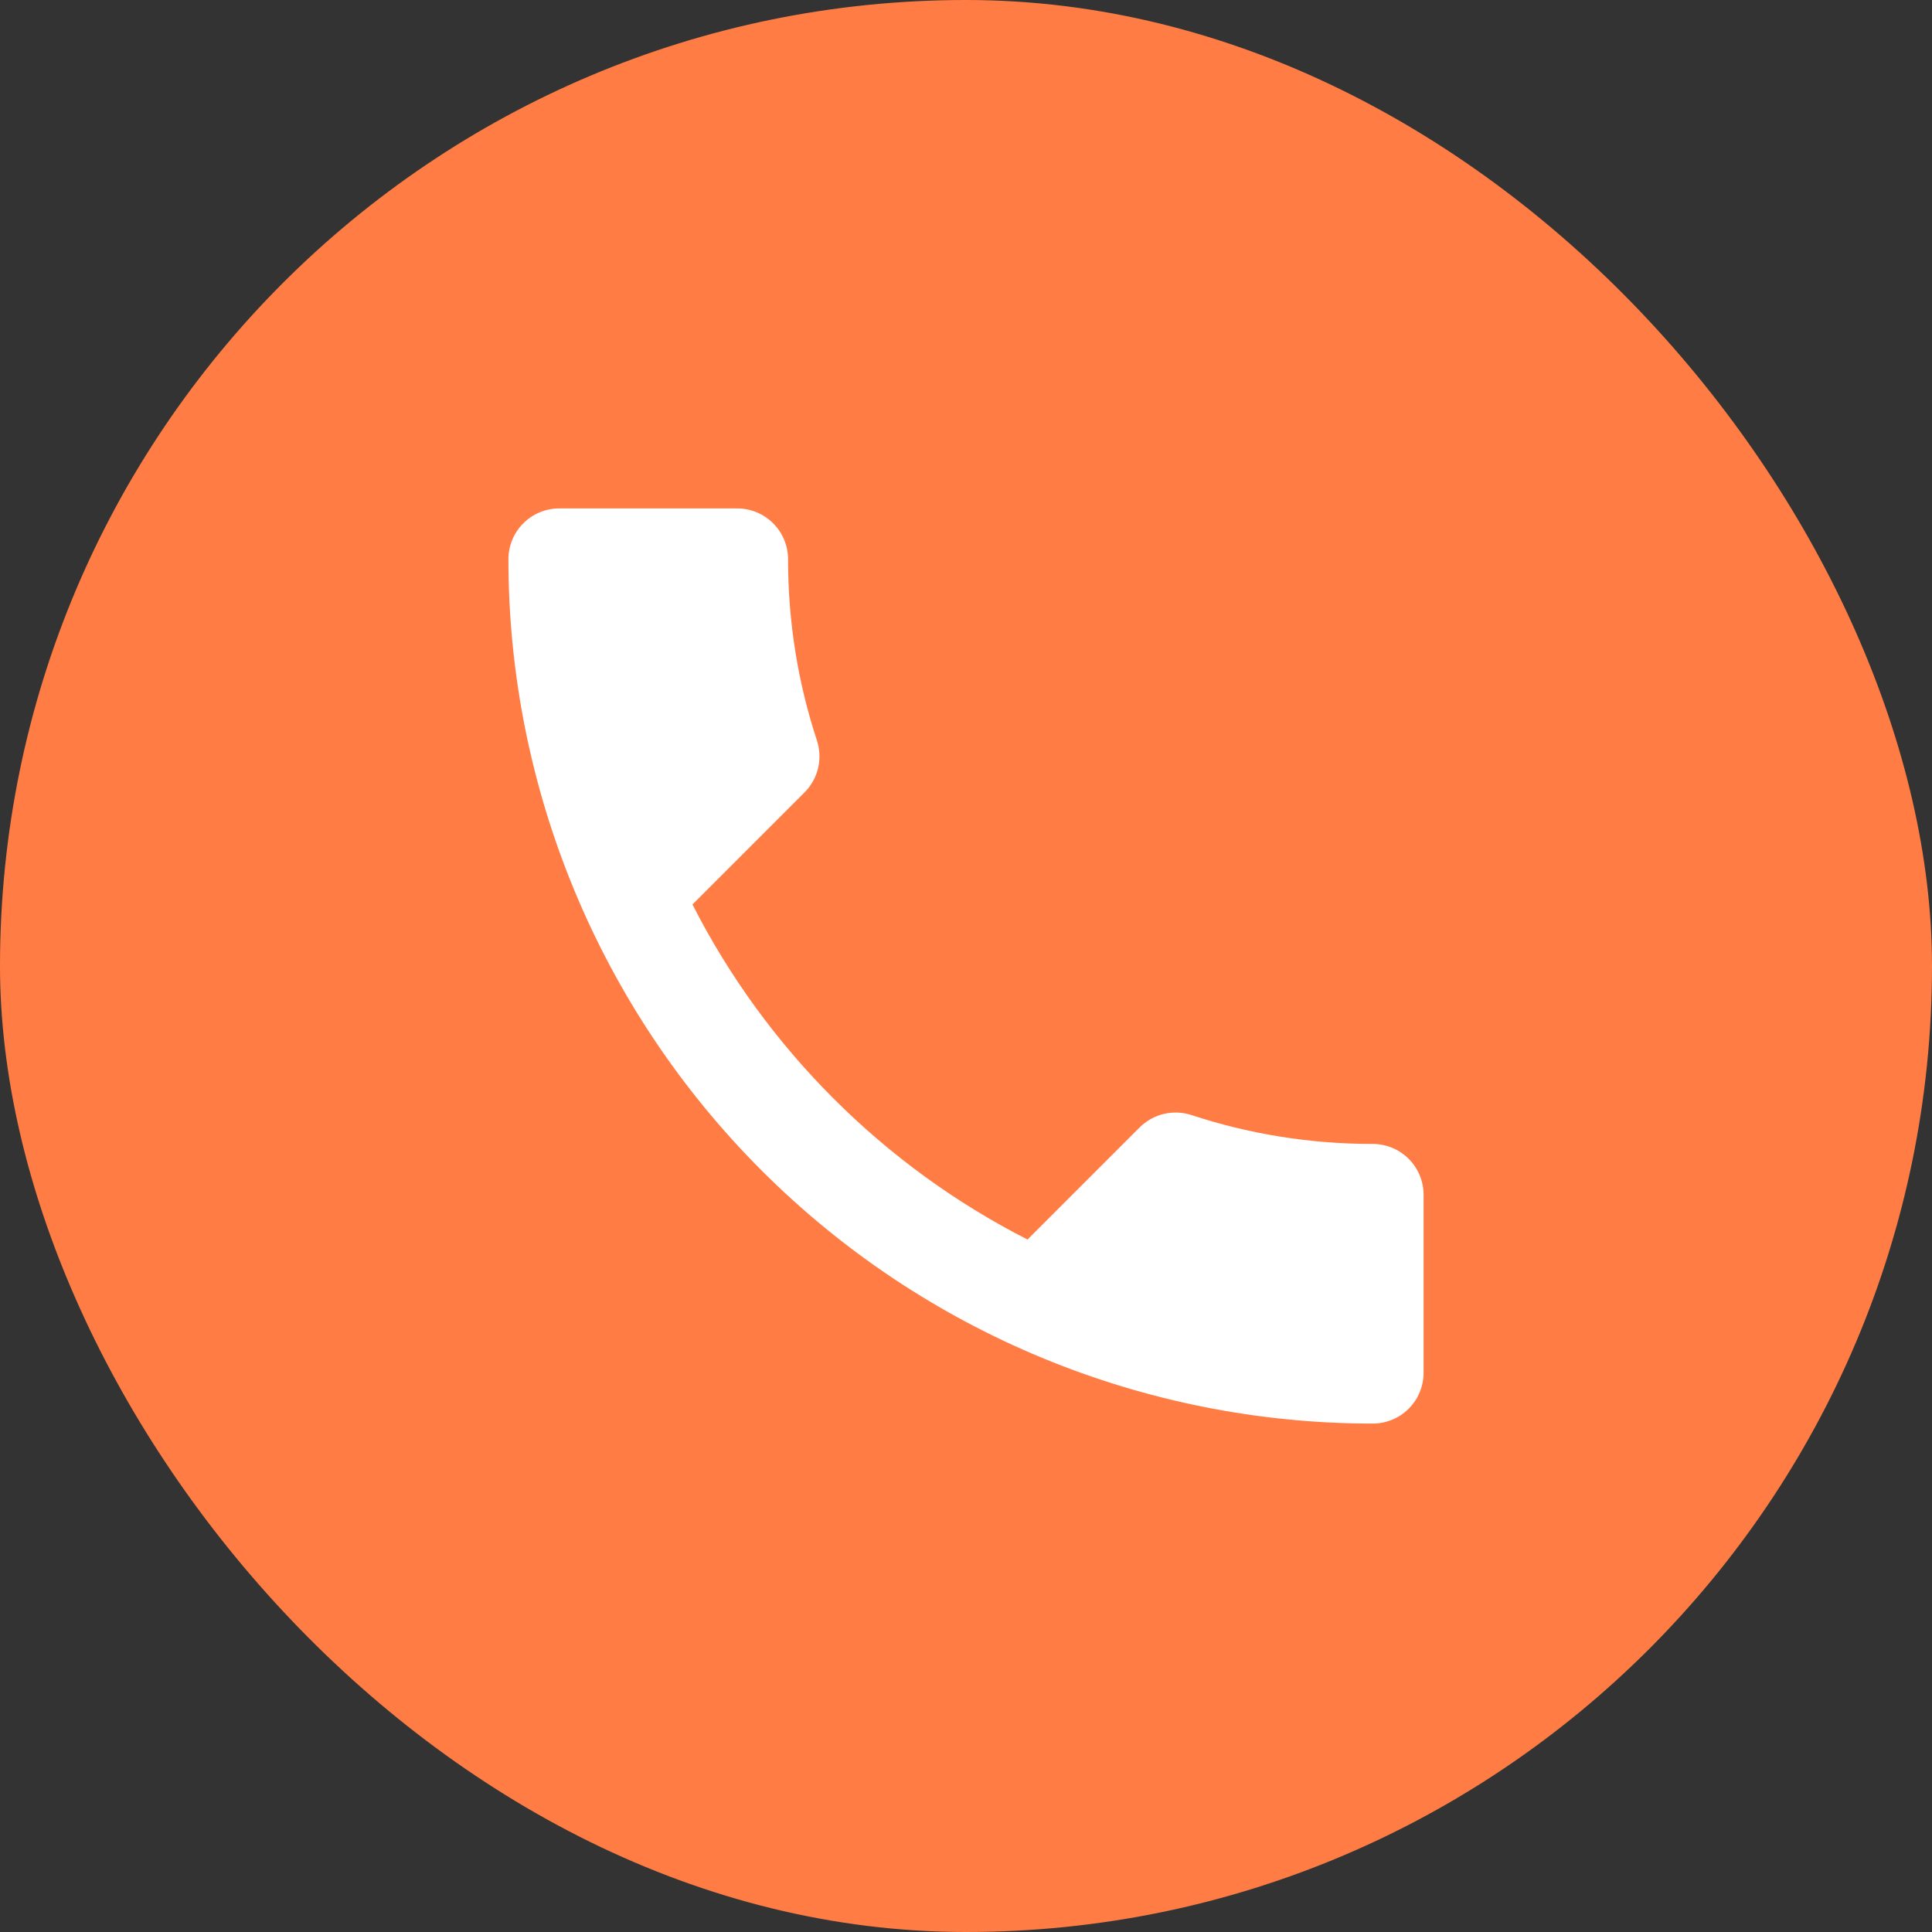 <svg width="38" height="38" viewBox="0 0 38 38" fill="none" xmlns="http://www.w3.org/2000/svg">
<rect x="0" y="0" width="38" height="38" fill="#333333" stroke="none"/>
<rect width="38" height="38" rx="19" fill="#FF7D44"/>
<path d="M13.62 17.79C15.06 20.62 17.38 22.94 20.21 24.38L22.41 22.18C22.69 21.9 23.08 21.82 23.43 21.93C24.55 22.3 25.75 22.5 27 22.5C27.265 22.5 27.52 22.605 27.707 22.793C27.895 22.98 28 23.235 28 23.5V27C28 27.265 27.895 27.52 27.707 27.707C27.52 27.895 27.265 28 27 28C22.491 28 18.167 26.209 14.979 23.021C11.791 19.833 10 15.509 10 11C10 10.735 10.105 10.48 10.293 10.293C10.48 10.105 10.735 10 11 10H14.5C14.765 10 15.02 10.105 15.207 10.293C15.395 10.48 15.5 10.735 15.5 11C15.5 12.25 15.7 13.45 16.07 14.57C16.18 14.92 16.1 15.31 15.82 15.59L13.62 17.79Z" fill="white"/>
</svg>
